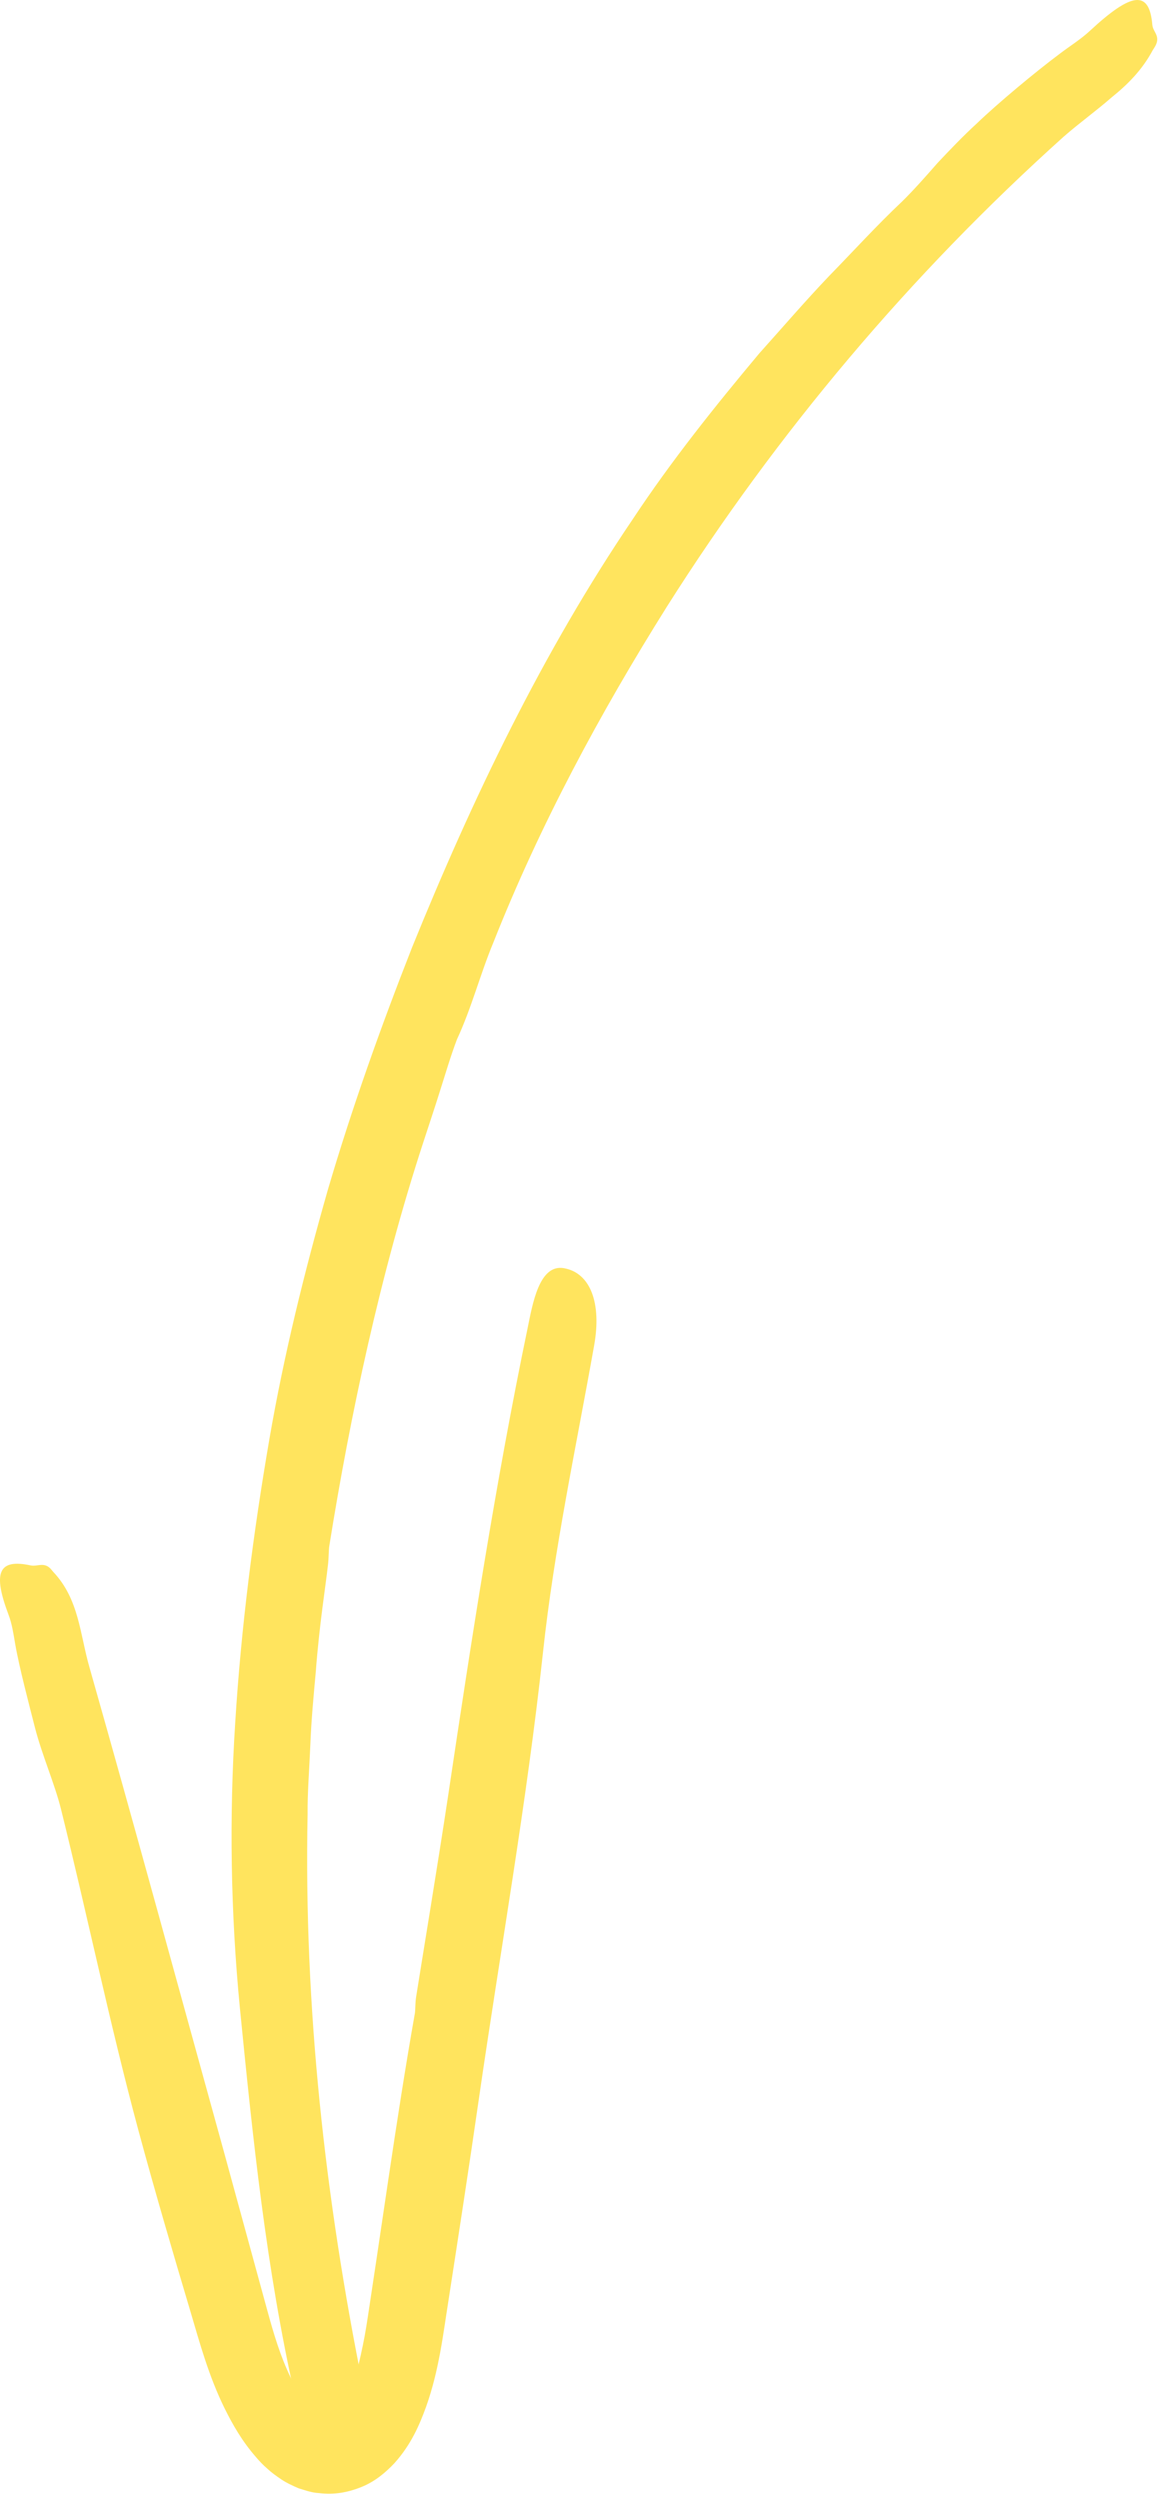 <?xml version="1.0" encoding="UTF-8"?> <svg xmlns="http://www.w3.org/2000/svg" width="138" height="297" viewBox="0 0 138 297" fill="none"><path d="M38.977 185.944C38.748 188.115 37.952 192.996 37.534 198.619C37.278 201.424 36.995 204.404 36.887 207.303C36.765 210.203 36.536 213.021 36.563 215.489C36.105 238.385 38.64 261.188 43.171 283.6C43.966 287.079 45.53 292.944 42.577 293.7C39.503 294.482 36.604 290.949 35.066 284.678C31.628 269.454 30.037 253.893 28.513 238.52C27.421 227.261 27.232 215.907 27.96 204.62C28.661 193.333 30.104 182.101 32.019 170.962C33.745 160.957 36.186 151.072 38.977 141.309C41.849 131.56 45.261 121.999 48.983 112.533C56.156 94.868 64.463 77.527 75.224 61.656C79.781 54.765 84.96 48.292 90.259 41.968C93.023 38.893 95.707 35.765 98.552 32.785C101.438 29.832 104.202 26.784 107.209 23.952C108.598 22.59 110.014 20.986 111.457 19.341C112.954 17.75 114.504 16.131 116.082 14.688C118.617 12.248 123.148 8.486 125.953 6.395C127.153 5.478 128.488 4.656 129.567 3.645C134.556 -0.981 136.619 -1.196 136.97 2.957C137.051 3.874 138.103 4.319 137.172 5.721C137.132 5.775 137.064 5.896 137.024 5.95C135.783 8.283 134.057 10.023 132.142 11.56C130.295 13.178 128.272 14.621 126.398 16.266C108.234 32.583 92.336 51.421 79.269 72.066C71.3 84.755 64.166 98.024 58.651 111.94C57.073 115.729 56.062 119.72 54.309 123.483L54.336 123.415C53.567 125.438 52.961 127.515 52.3 129.591C51.653 131.654 50.965 133.704 50.291 135.767C45.207 151.329 41.633 168.09 39.152 183.584C39.044 184.191 39.098 185.04 38.977 185.944Z" fill="#FFE45E"></path><path d="M49.468 237.172C50.021 233.652 52.084 221.206 53.284 213.196C56.048 194.682 58.894 176.167 62.696 157.855C63.29 154.996 64.058 150.088 67.065 150.654C70.194 151.234 71.515 154.808 70.625 159.81C68.468 171.947 65.852 184.069 64.544 196.273C62.615 214.127 59.46 231.751 56.898 249.483C55.752 257.439 54.525 265.395 53.297 273.351C52.677 277.221 52.205 281.536 50.641 285.919C49.845 288.103 48.861 290.396 46.879 292.607C45.867 293.673 44.627 294.751 43.009 295.412C41.431 296.059 39.691 296.397 37.911 296.154C37.062 296.113 36.293 295.83 35.498 295.587C34.783 295.277 34.041 294.94 33.448 294.536C32.841 294.131 32.248 293.7 31.776 293.255C31.25 292.81 30.819 292.338 30.414 291.866C28.769 289.978 27.663 288.036 26.706 286.108C24.804 282.265 23.712 278.206 22.674 274.713C20.516 267.472 18.386 260.231 16.417 252.936C13.032 240.341 10.389 227.557 7.247 214.895C6.506 211.915 4.995 208.49 4.159 205.24C3.472 202.543 2.285 198.053 1.813 195.329C1.611 194.156 1.436 192.915 1.017 191.823C-0.884 186.793 -0.183 185.135 3.647 185.957C4.497 186.132 5.333 185.431 6.182 186.551C6.223 186.591 6.29 186.685 6.33 186.726C9.391 189.962 9.499 194.102 10.619 198.012C16.066 217.174 21.298 236.39 26.611 255.592L31.452 273.284C32.275 276.318 33.003 278.961 34.109 281.469C34.648 282.71 35.269 283.883 35.943 284.881C36.603 285.879 37.359 286.701 37.992 287.119C38.154 287.2 38.33 287.362 38.451 287.348C38.586 287.402 38.707 287.443 38.788 287.416C38.977 287.443 39.071 287.335 39.26 287.294C39.57 287.16 39.826 286.971 40.541 286.364L40.514 286.377C41.08 285.636 41.62 284.382 42.038 283.033C42.469 281.671 42.806 280.148 43.13 278.597C43.44 277.127 43.669 275.576 43.926 273.864C44.182 272.192 44.425 270.519 44.681 268.847C45.18 265.49 45.679 262.132 46.178 258.774C47.175 252.072 48.2 245.452 49.319 239.127C49.387 238.601 49.346 237.9 49.468 237.172Z" fill="#FFE45E"></path></svg> 